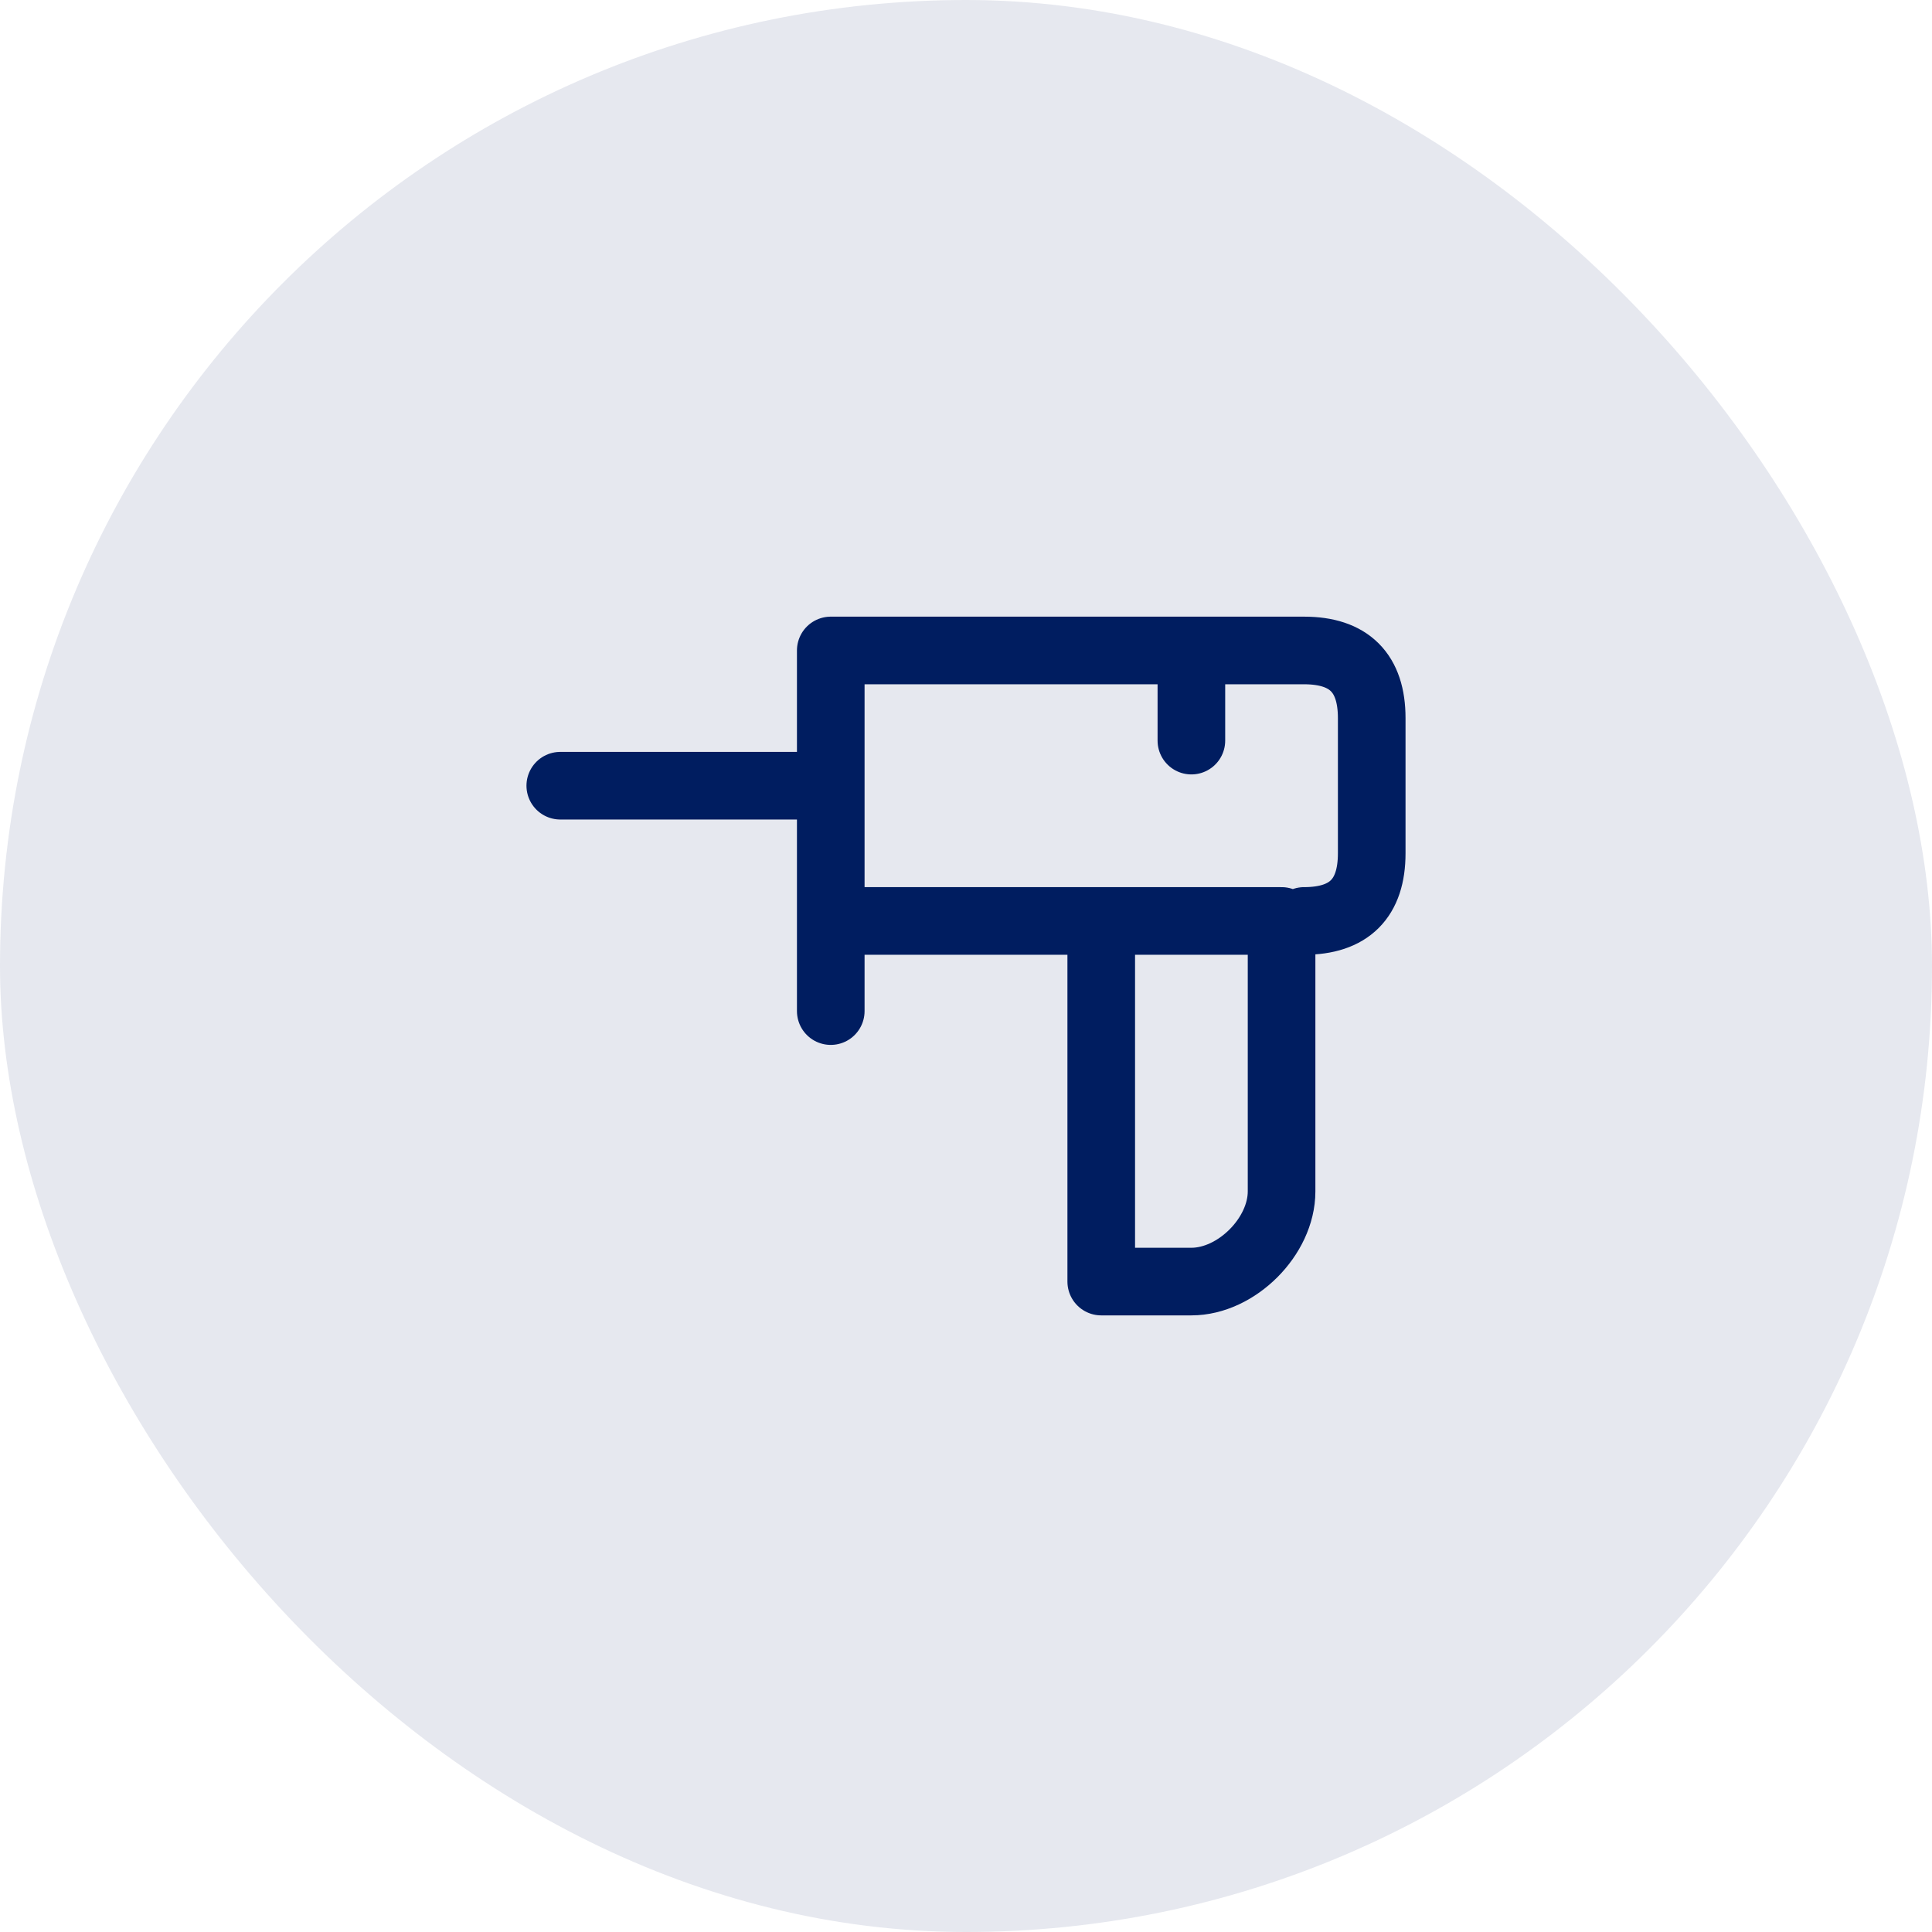 <svg width="50" height="50" viewBox="0 0 50 50" fill="none" xmlns="http://www.w3.org/2000/svg">
<g id="power_tool">
<rect width="50" height="50" rx="25" fill="#001D60" fill-opacity="0.1"/>
<g id="icon_100">
<path id="Vector" d="M14.5 20.334H21.5M21.5 20.334V23.834M21.5 20.334V16.834H30.833M21.5 26.167V23.834M21.5 23.834H28.5M30.833 16.834V19.167M30.833 16.834C30.833 16.834 32.583 16.834 33.75 16.834C34.917 16.834 35.5 17.417 35.5 18.584C35.5 19.751 35.5 20.917 35.5 22.084C35.5 23.251 34.917 23.834 33.75 23.834C32.583 23.834 33.167 23.834 33.167 23.834M28.5 23.834V33.167C28.5 33.167 29.667 33.167 30.833 33.167C32 33.167 33.167 32.001 33.167 30.834C33.167 29.667 33.167 23.834 33.167 23.834M28.5 23.834H33.167" stroke="#001D60" stroke-width="1.75" stroke-linecap="round" stroke-linejoin="round"/>
</g>
</g>
</svg>
